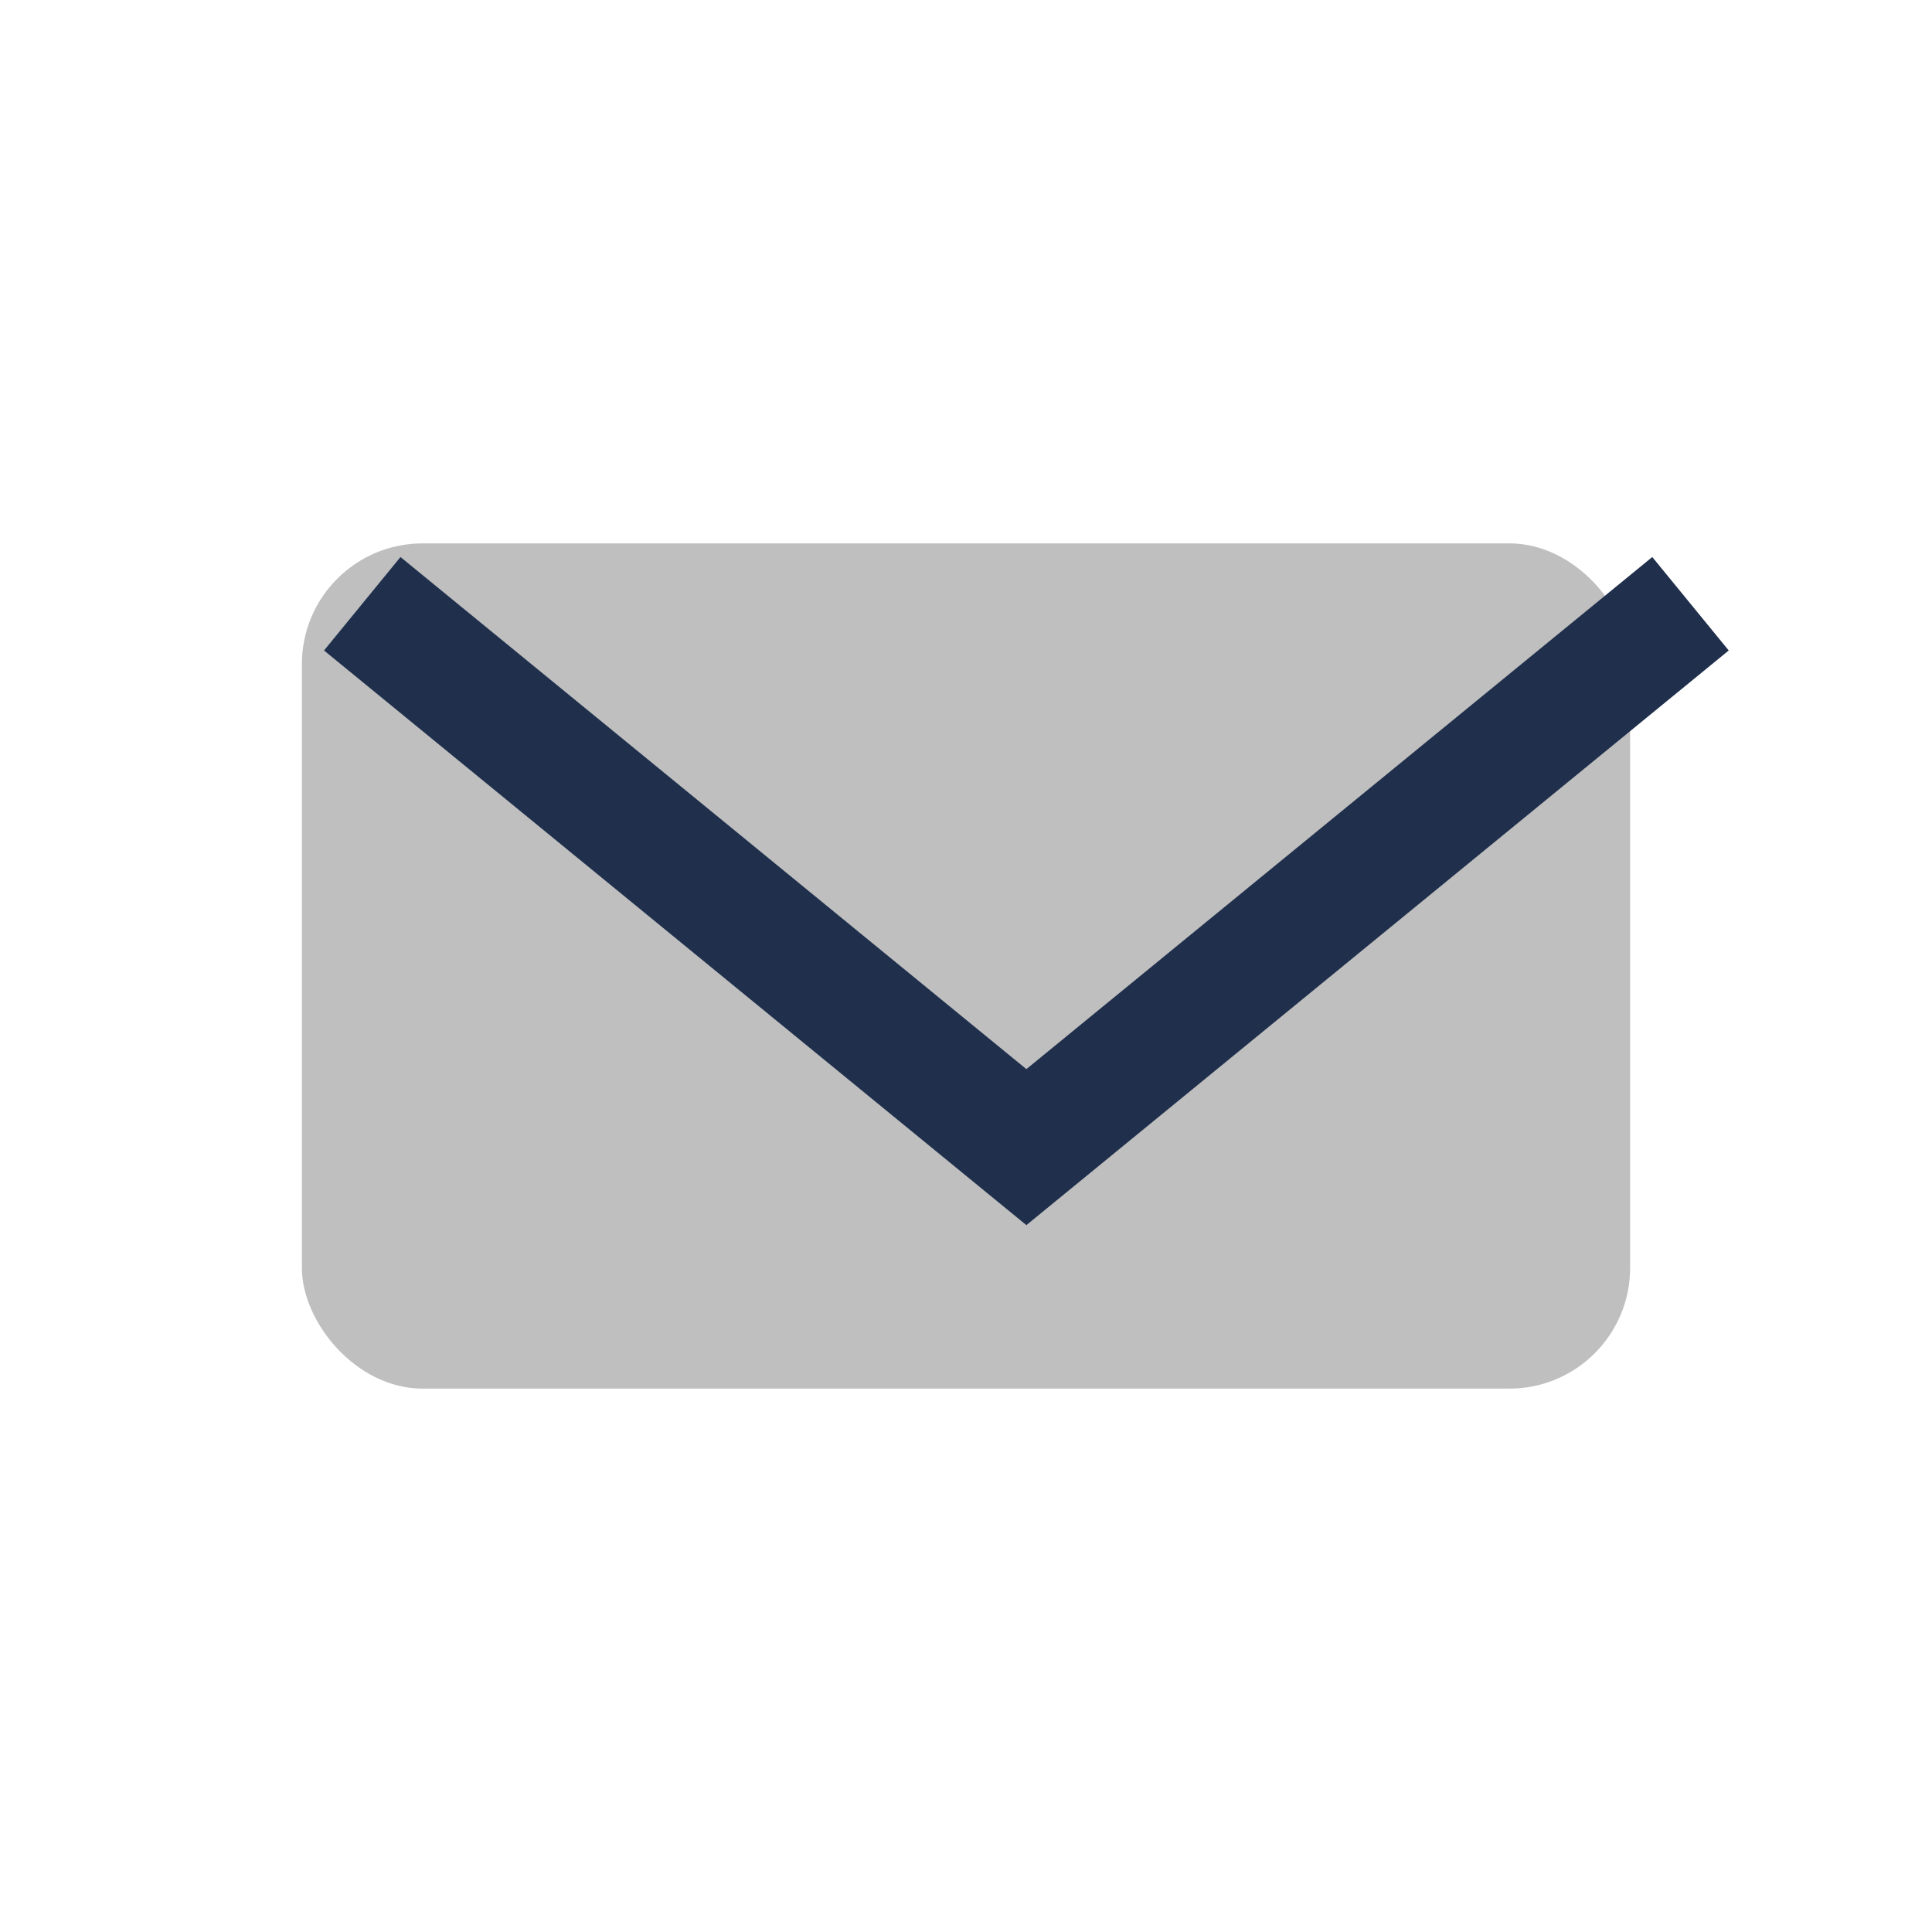 <?xml version="1.0" encoding="UTF-8"?>
<svg xmlns="http://www.w3.org/2000/svg" width="32" height="32" viewBox="0 0 32 32"><rect x="5" y="9" width="22" height="14" rx="2" fill="#BFBFBF"/><path d="M6 10l11 9 11-9" stroke="#20304C" stroke-width="2" fill="none"/></svg>